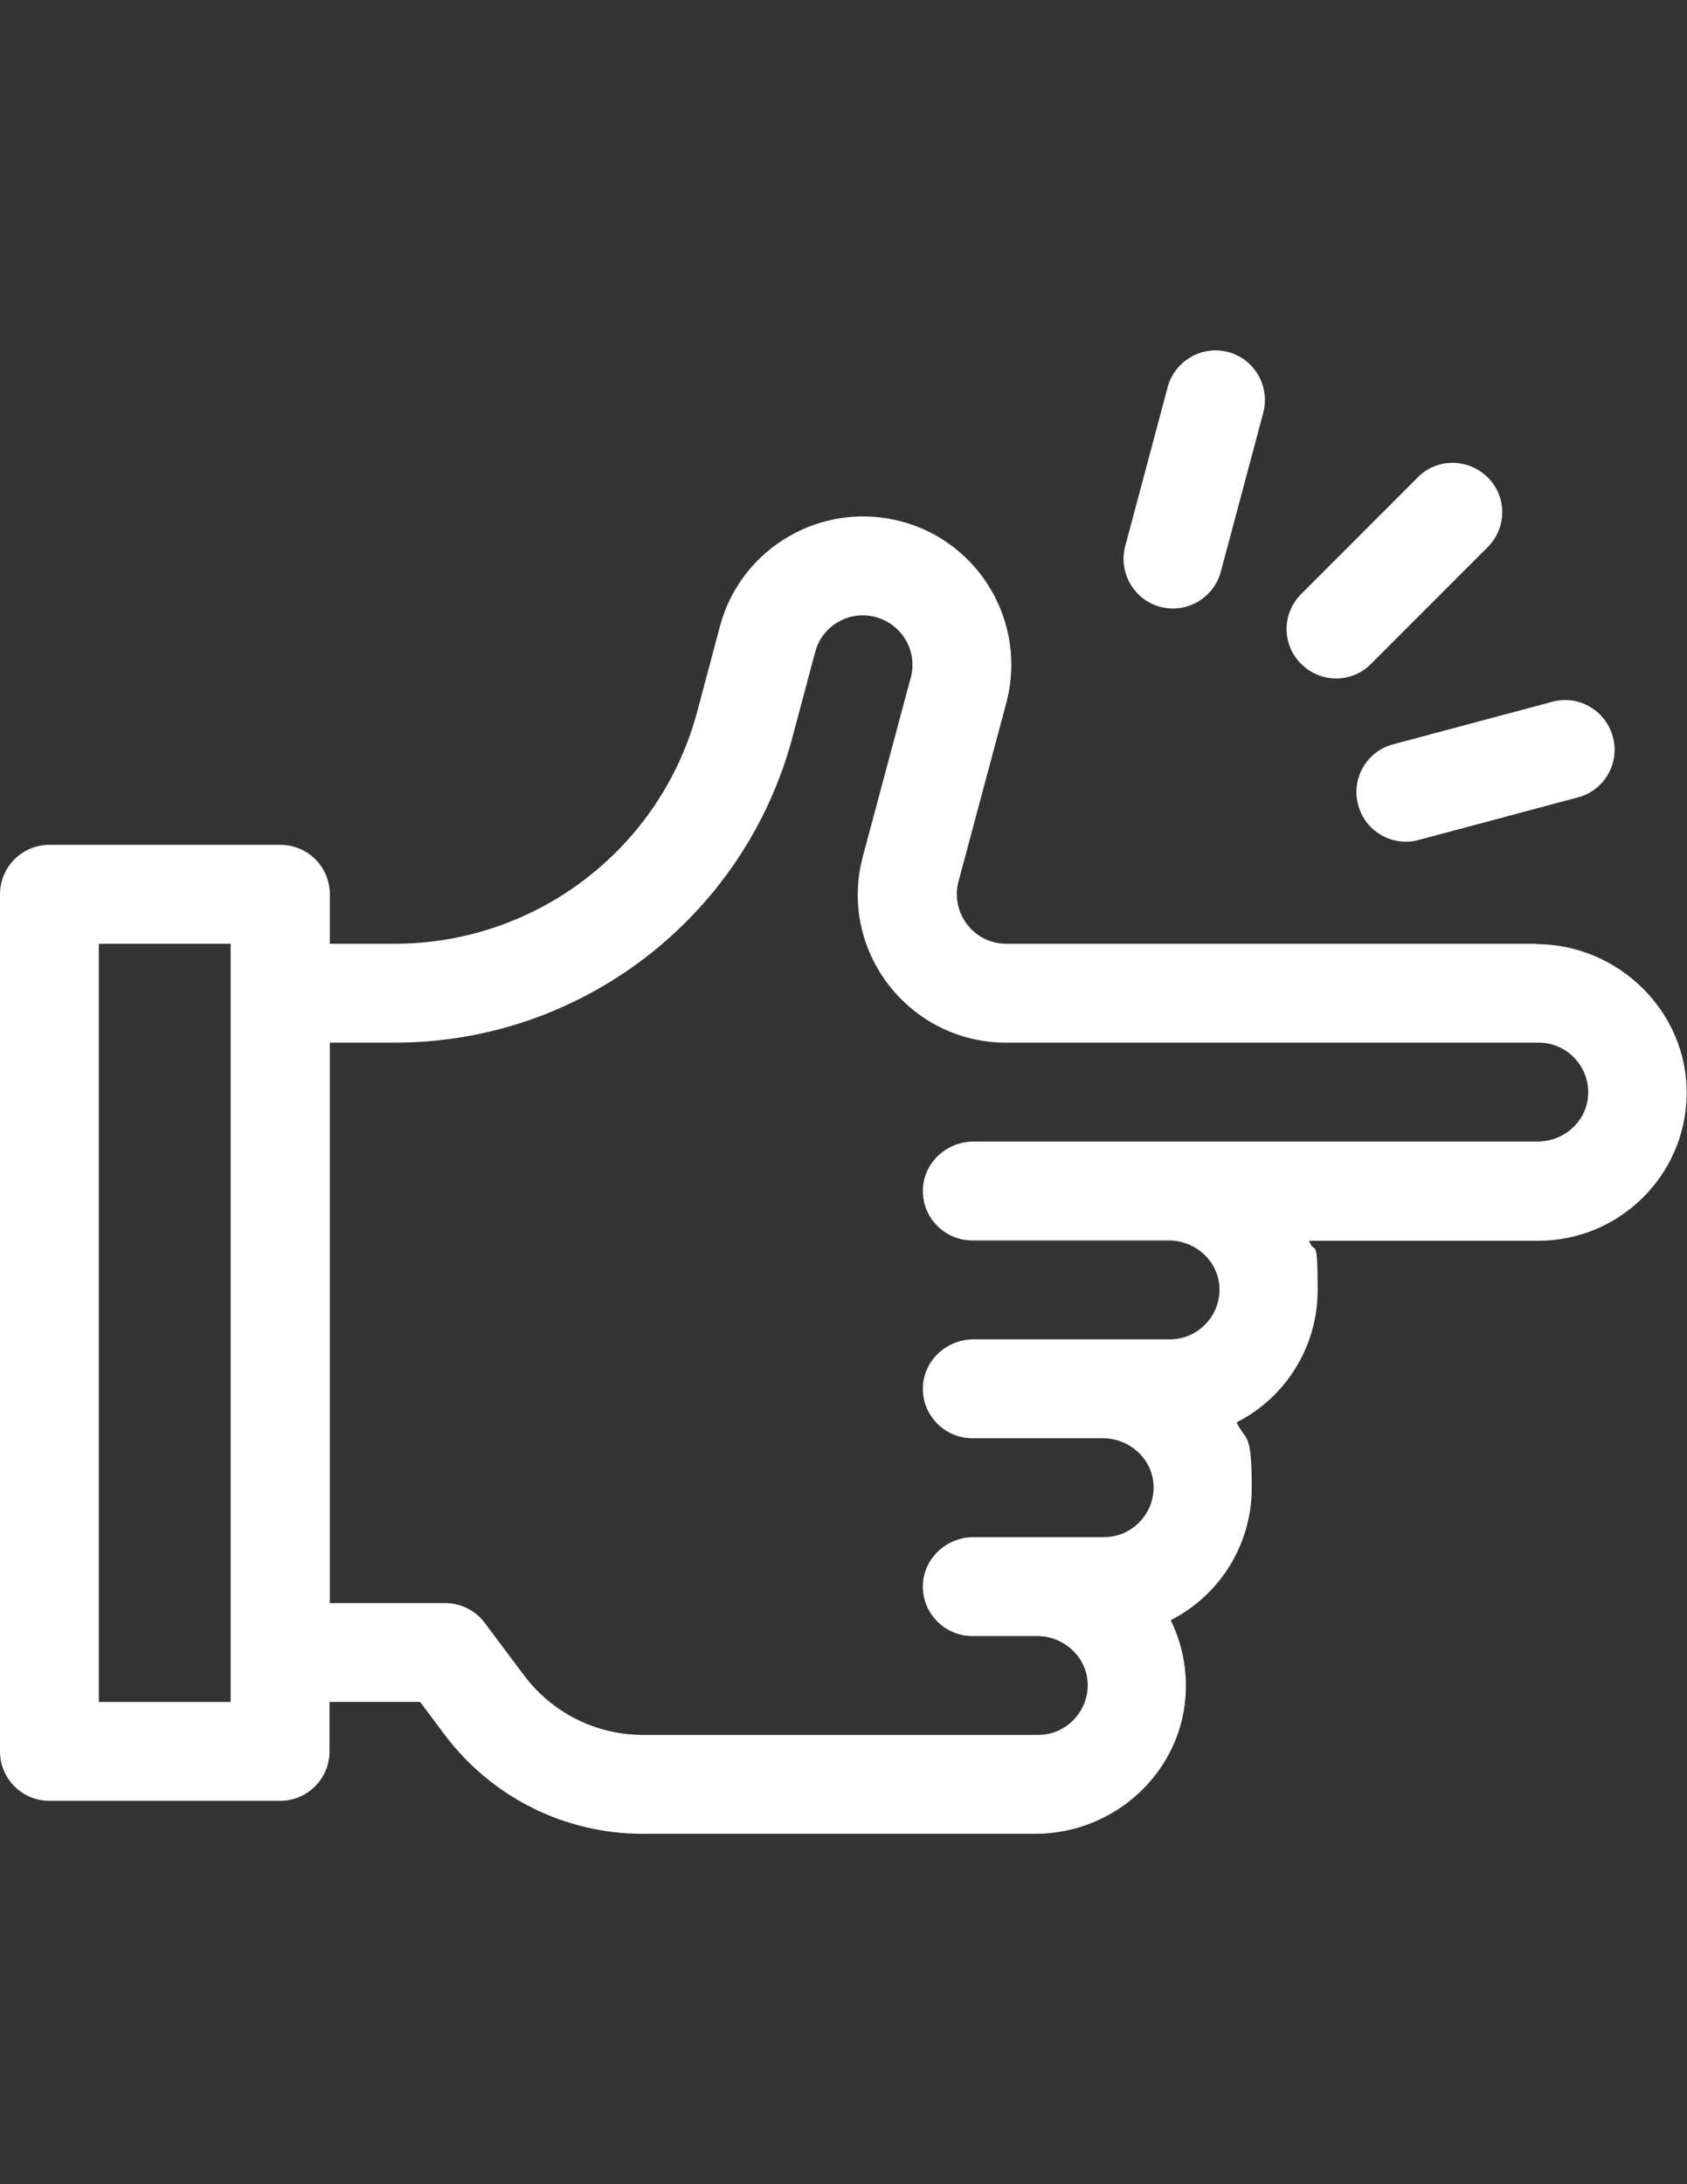 <?xml version="1.0" encoding="utf-8"?>
<!-- Generator: Adobe Illustrator 14.0.0, SVG Export Plug-In . SVG Version: 6.00 Build 43363)  -->
<!DOCTYPE svg PUBLIC "-//W3C//DTD SVG 1.1//EN" "http://www.w3.org/Graphics/SVG/1.1/DTD/svg11.dtd">
<svg version="1.1" id="Capa_1" xmlns="http://www.w3.org/2000/svg" xmlns:xlink="http://www.w3.org/1999/xlink" x="0px" y="0px"
	 width="612px" height="792px" viewBox="0 0 612 792" enable-background="new 0 0 612 792" xml:space="preserve">
<rect x="0" y="0" width="612" height="792" fill="#333333" stroke="none"/>
<path fill="#FFFFFF" d="M557.255,342.211H365.049c-11.834,0-20.32-11.236-17.332-22.591l17.332-64.667
	c7.649-28.688-9.324-58.212-38.012-65.862c-28.687-7.65-58.211,9.324-65.861,38.011l-8.248,30.958
	c-13.268,49.605-58.332,84.15-109.73,84.15h-23.547v-17.93c0-9.921-8.009-17.93-17.93-17.93H17.93c-9.921,0-17.93,8.009-17.93,17.93
	v310.781c0,9.921,8.009,17.93,17.93,17.93h83.672c9.921,0,17.93-8.009,17.93-17.93v-17.93h32.871l8.965,11.953
	c16.974,22.592,43.509,35.859,71.719,35.859h142.481c29.285,0,53.908-23.069,54.626-52.235c0.238-9.084-1.793-17.69-5.499-25.221
	c17.452-8.846,29.405-27.015,29.405-47.933s-2.032-16.614-5.499-23.786c17.452-8.846,29.405-27.015,29.405-47.933
	s-1.076-12.312-3.108-17.93h83.194c29.404,0,53.311-23.667,53.789-52.832c0.478-30.122-24.624-54.746-54.746-54.746l0,0
	L557.255,342.211z M35.859,617.133V342.211h47.813v274.922H35.859z M557.732,413.93H353.215c-9.682,0-17.93,7.411-18.408,17.093
	c-0.478,10.28,7.77,18.767,17.93,18.767h71.241c9.682,0,17.93,7.411,18.407,16.974c0.479,10.279-7.77,18.886-17.93,18.886h-71.24
	c-9.682,0-17.93,7.411-18.408,17.093c-0.478,10.28,7.77,18.767,17.93,18.767h47.335c9.682,0,17.93,7.411,18.407,16.974
	c0.479,10.279-7.77,18.886-17.93,18.886h-47.334c-9.682,0-17.93,7.411-18.408,17.093c-0.478,10.28,7.77,18.767,17.93,18.767h23.429
	c9.682,0,17.93,7.411,18.407,16.974c0.479,10.279-7.77,18.886-17.93,18.886H233.206c-16.974,0-32.871-8.009-43.031-21.516
	l-14.344-19.125c-3.347-4.542-8.726-7.172-14.344-7.172h-41.836V378.07h23.547c67.655,0,126.823-45.422,144.274-110.686
	l8.248-30.958c2.51-9.563,12.431-15.3,21.994-12.67c9.563,2.63,15.3,12.431,12.671,21.994l-17.332,64.667
	c-9.204,34.186,16.614,67.655,51.996,67.655h193.162c10.16,0,18.408,8.487,17.93,18.886
	C575.662,406.639,567.415,413.93,557.732,413.93z"/>
<path fill="#FFFFFF" d="M472.029,240.729c7.052,7.052,18.407,7.052,25.34,0l42.314-42.314c7.053-7.053,7.053-18.408,0-25.341
	s-18.408-7.052-25.341,0l-42.313,42.314C464.977,222.44,464.977,233.796,472.029,240.729L472.029,240.729z"/>
<path fill="#FFFFFF" d="M492.708,291.888c2.51,9.563,12.431,15.3,21.993,12.67l57.734-15.419c9.563-2.51,15.3-12.431,12.67-21.994
	s-12.432-15.3-21.994-12.67l-57.733,15.419C495.815,272.405,490.078,282.326,492.708,291.888L492.708,291.888z"/>
<path fill="#FFFFFF" d="M420.869,220.05c9.563,2.51,19.364-3.107,21.994-12.67l15.42-57.734c2.51-9.563-3.108-19.364-12.671-21.994
	c-9.563-2.51-19.364,3.108-21.993,12.67l-15.42,57.733C405.689,207.619,411.307,217.42,420.869,220.05z"/>
</svg>

